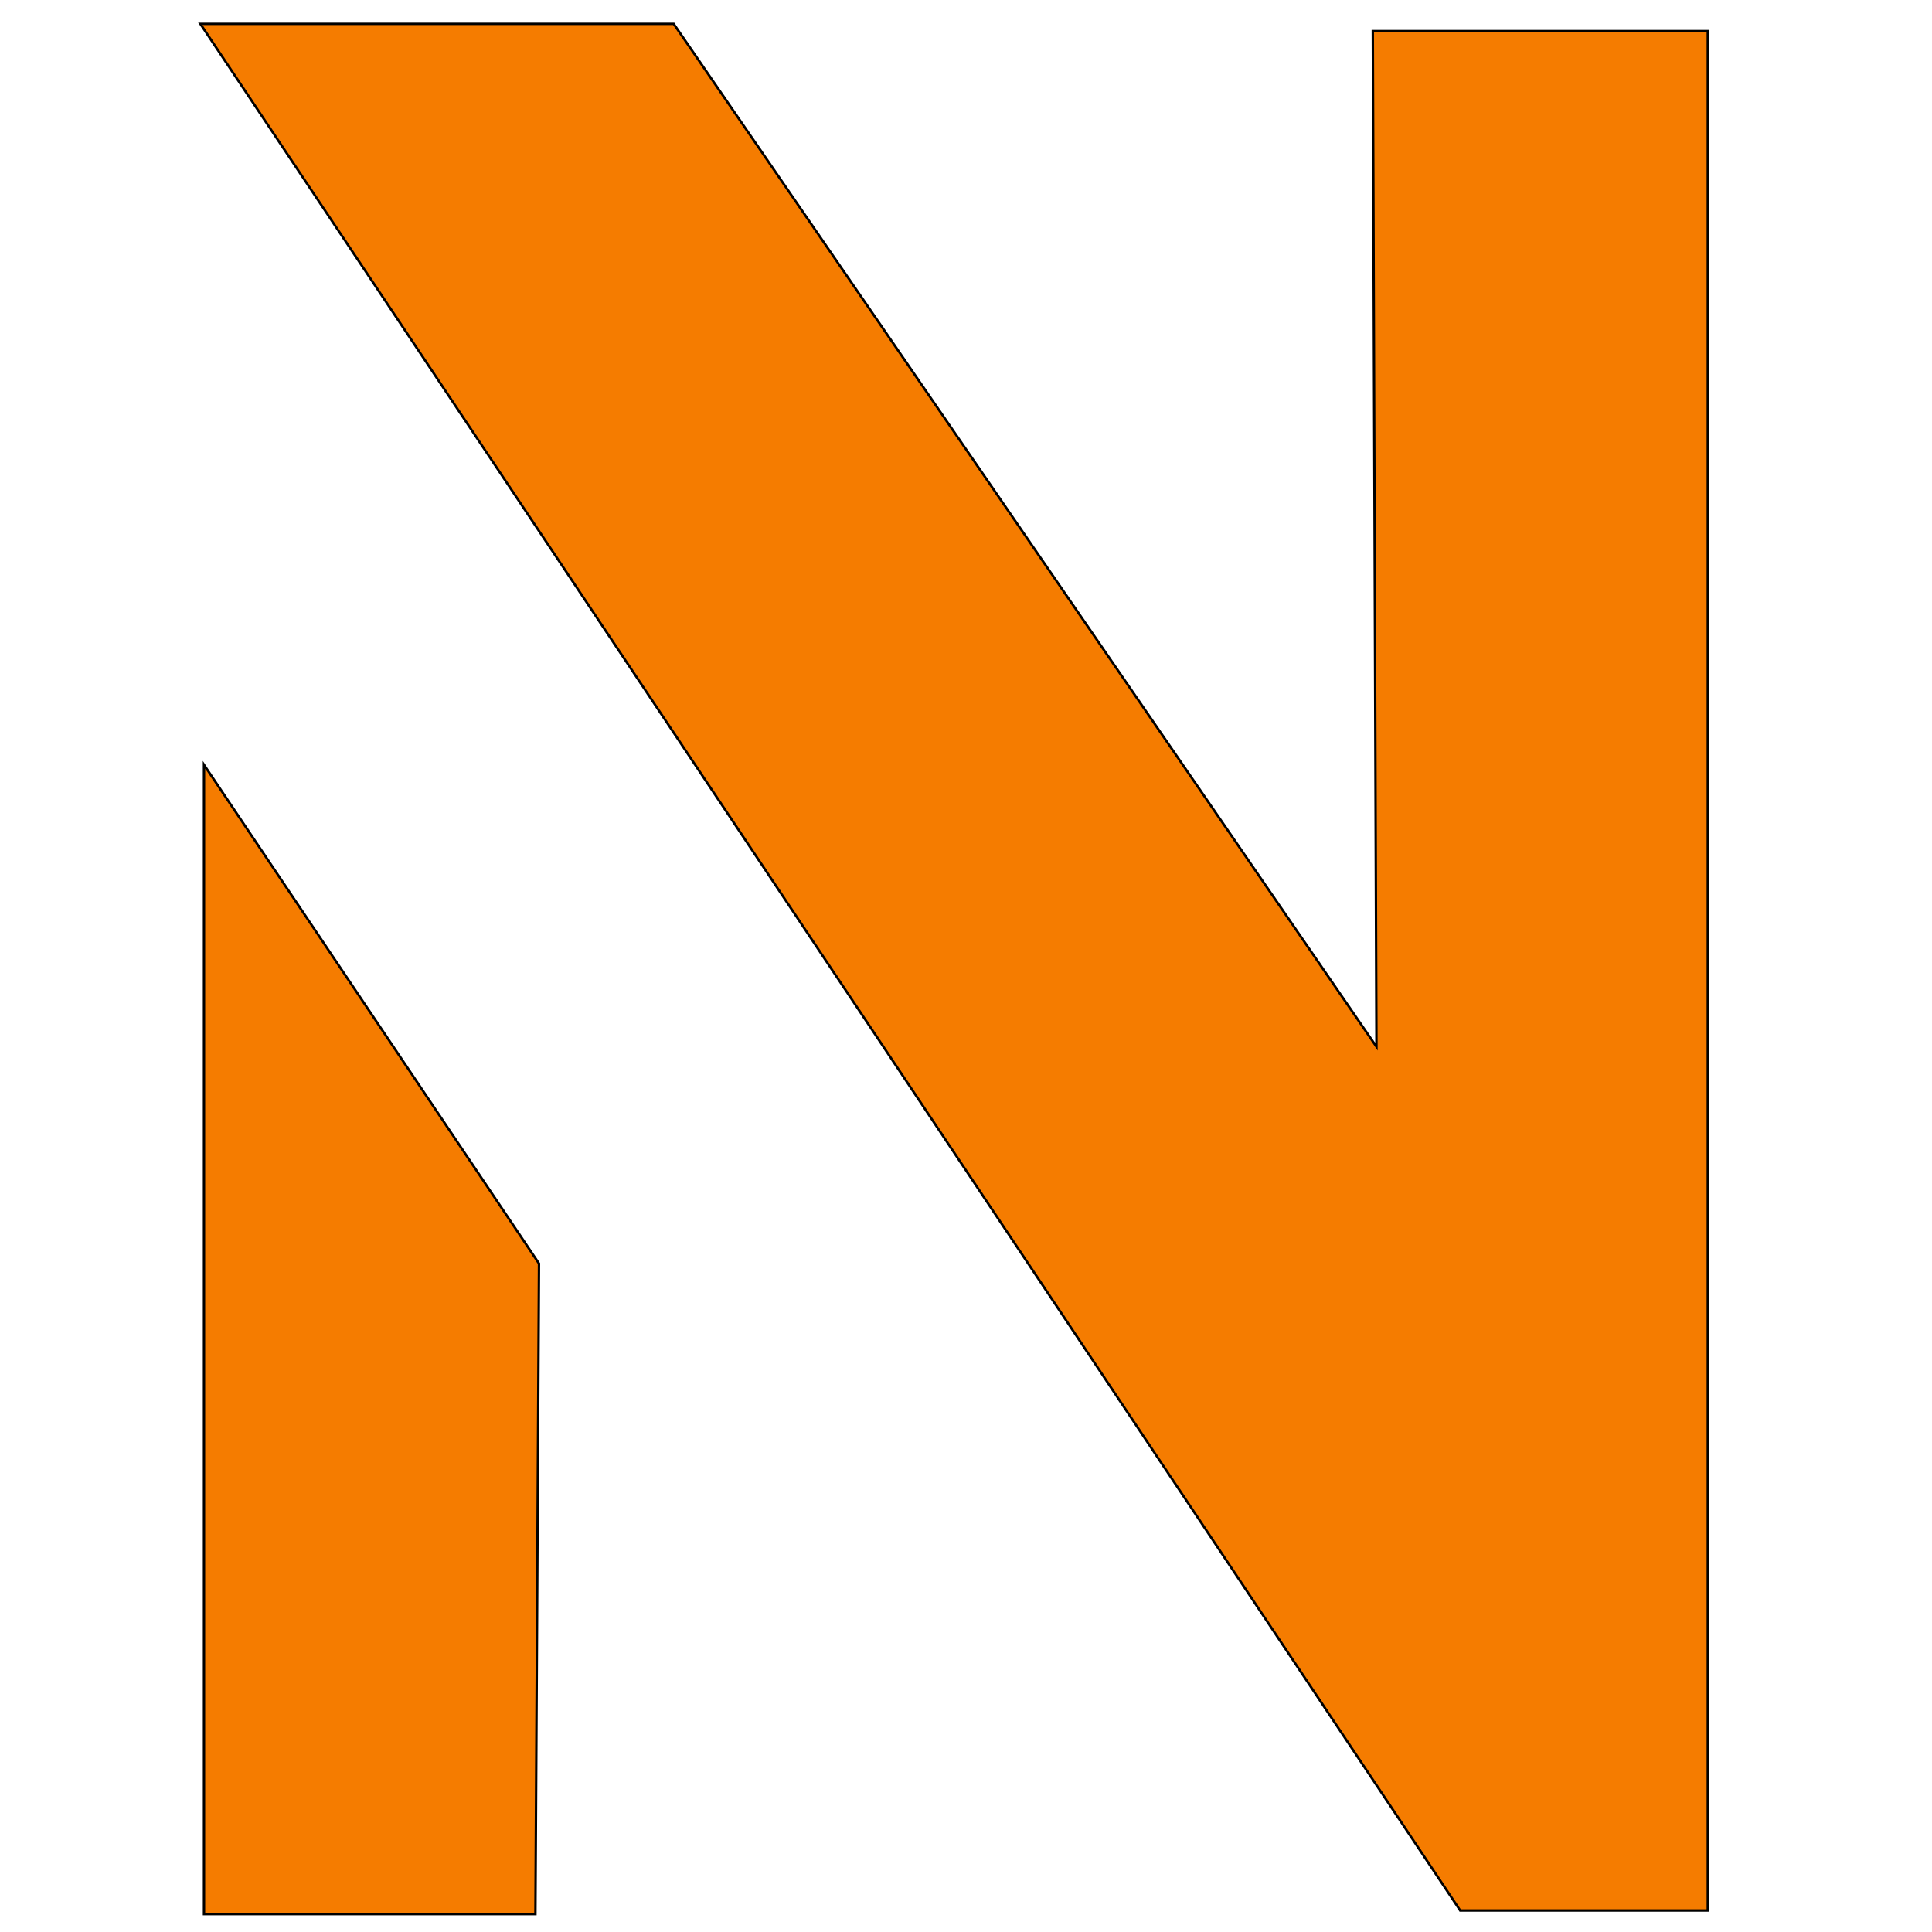 <svg xmlns="http://www.w3.org/2000/svg" xmlns:xlink="http://www.w3.org/1999/xlink" width="1080" zoomAndPan="magnify" viewBox="0 0 810 810" height="1080" preserveAspectRatio="xMidYMid meet"><g id="ddc756c4cf"><path style="fill-rule:nonzero;fill:#f57c00;fill-opacity:1;stroke-width:1;stroke-linecap:butt;stroke-linejoin:miter;stroke:#000000;stroke-opacity:1;stroke-miterlimit:4;" d="M 575.555 13.031 C 575.555 13.031 716 13.031 716 13.031 C 716 13.031 716 800.984 716 800.984 L 612.191 800.984 L 84 10 L 282.453 10 L 577.082 438.828 Z M 575.555 13.031 " transform="matrix(1,0,0,1,0,0)"></path><path style="fill-rule:nonzero;fill:#f57c00;fill-opacity:1;stroke-width:1;stroke-linecap:butt;stroke-linejoin:miter;stroke:#000000;stroke-opacity:1;stroke-miterlimit:4;" d="M 85.527 802.5 L 85.527 320.637 L 225.973 529.746 L 224.477 802.5 Z M 85.527 802.5 " transform="matrix(1,0,0,1,0,0)"></path></g></svg>